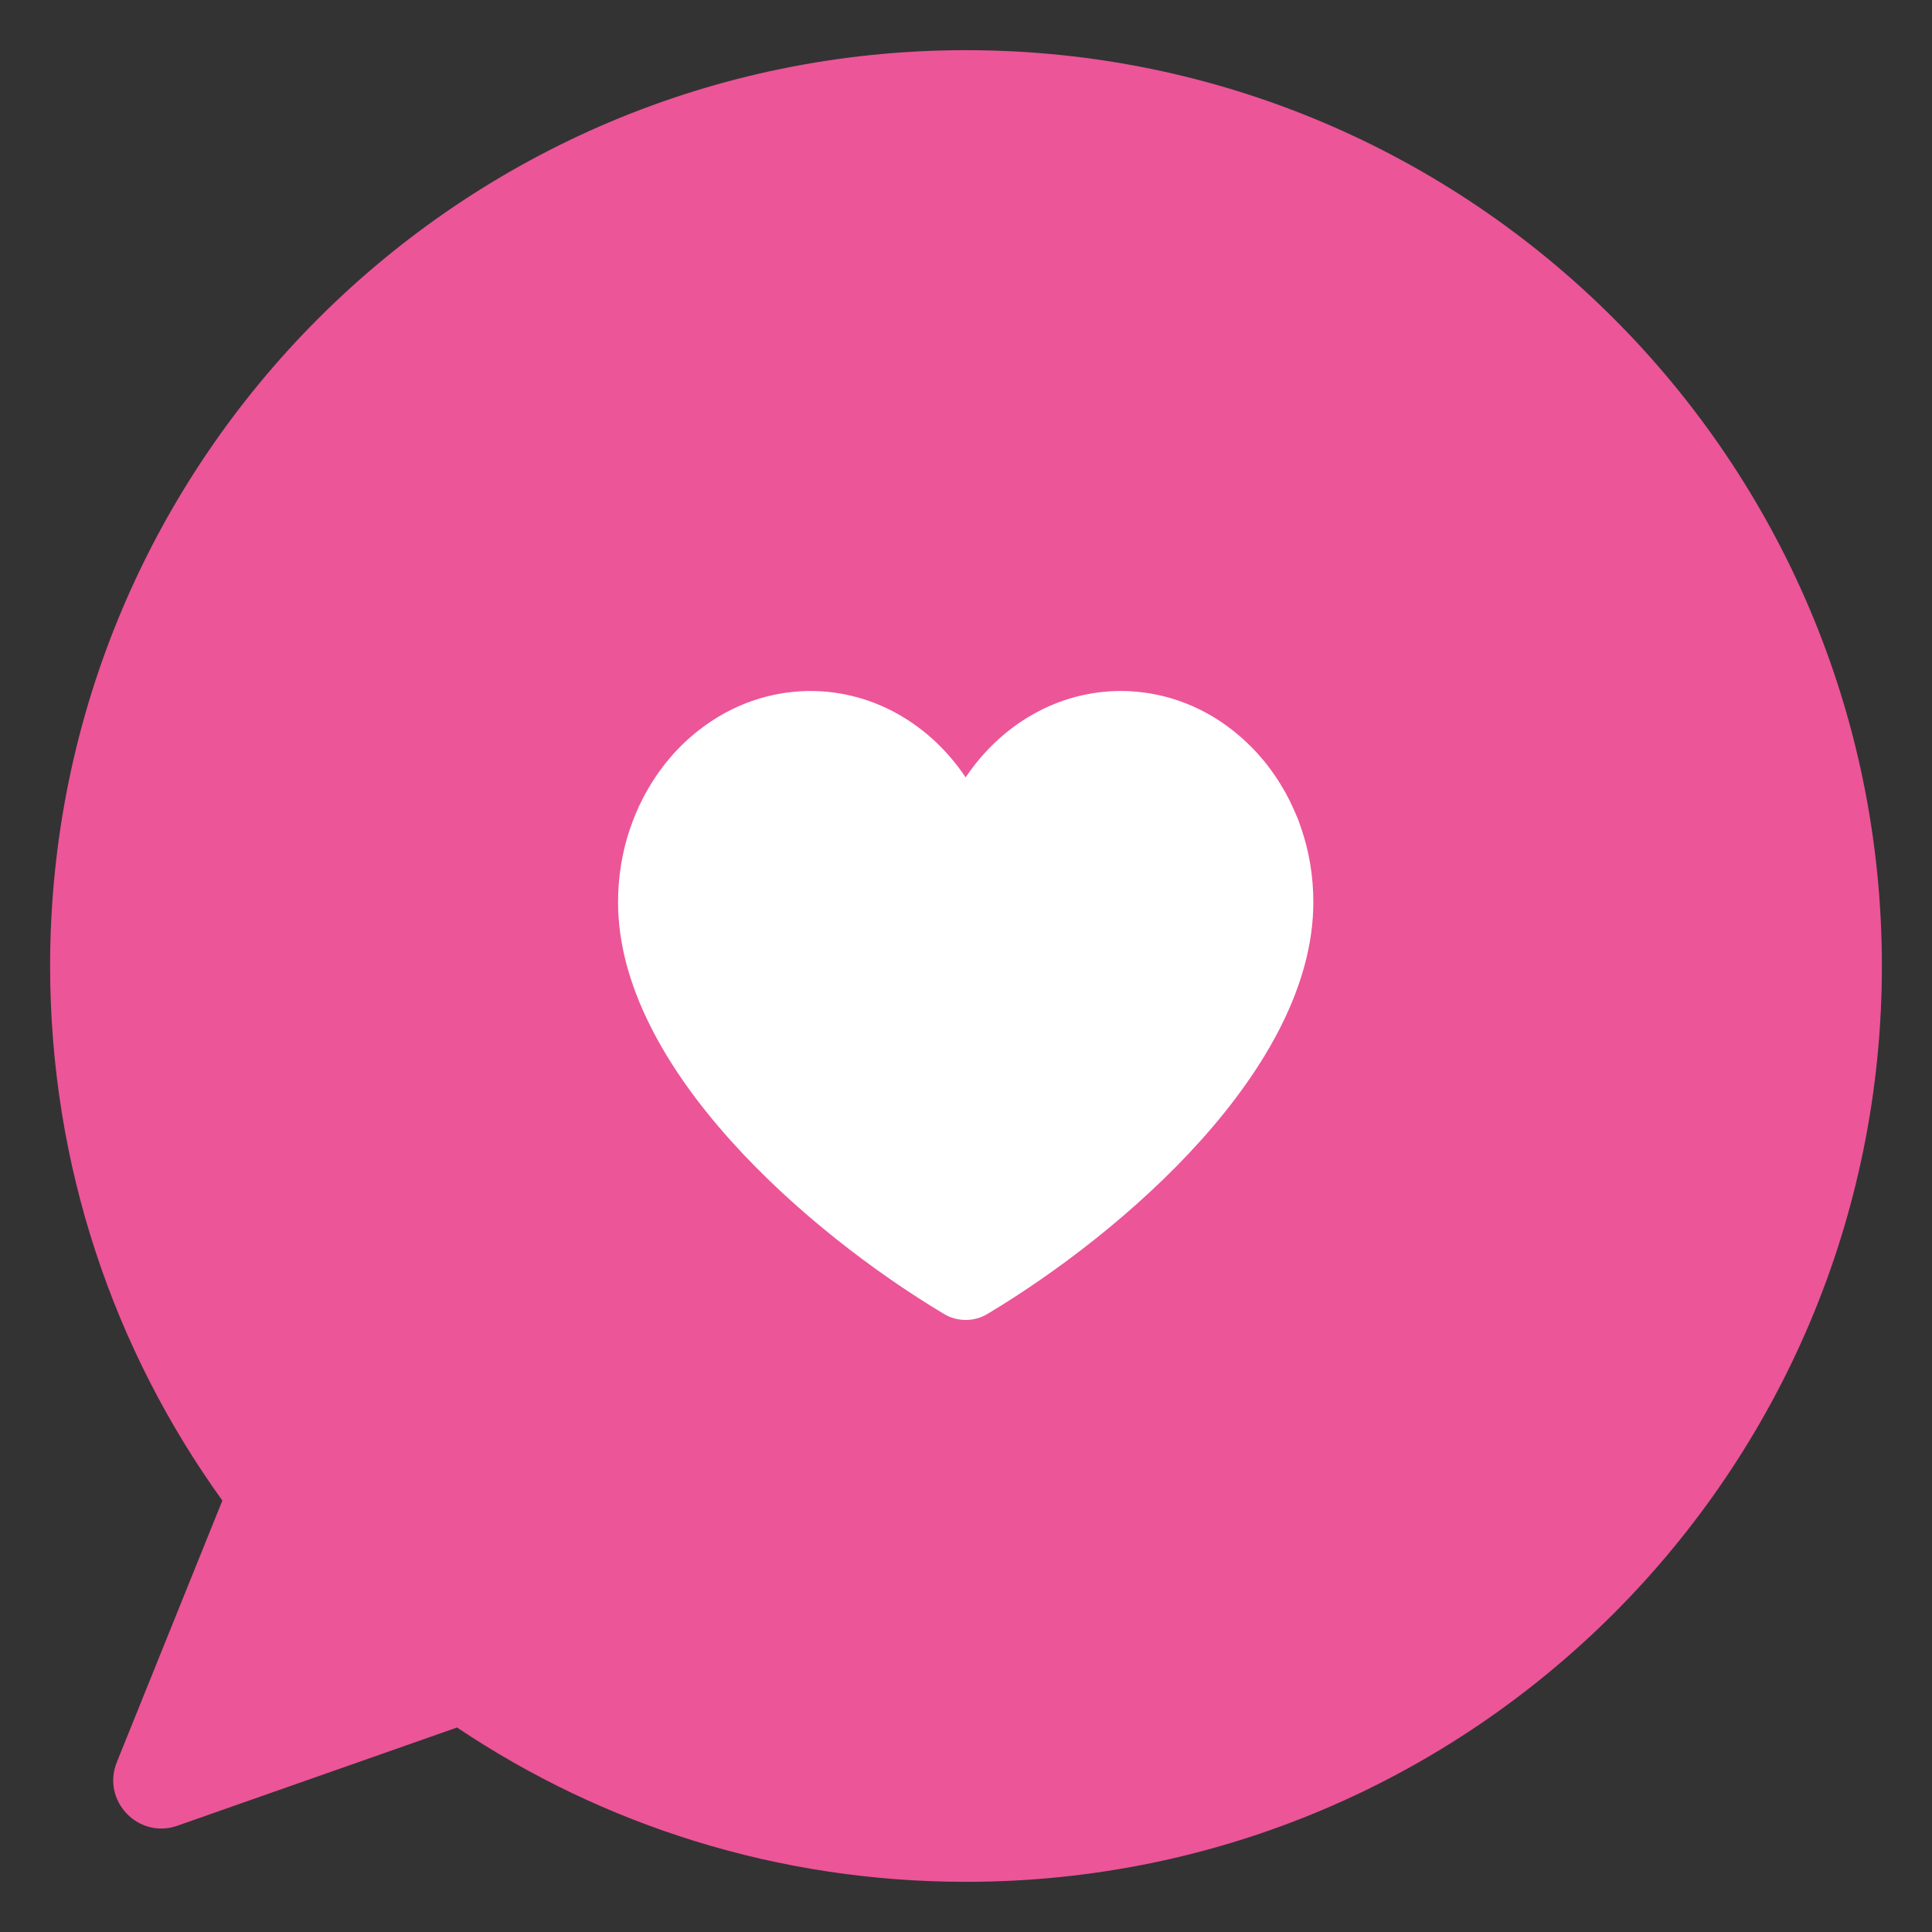 <?xml version="1.0" encoding="utf-8"?>
<!-- Generator: Adobe Illustrator 16.0.0, SVG Export Plug-In . SVG Version: 6.00 Build 0)  -->
<!DOCTYPE svg PUBLIC "-//W3C//DTD SVG 1.1//EN" "http://www.w3.org/Graphics/SVG/1.1/DTD/svg11.dtd">
<svg version="1.1" id="Calque_1" xmlns="http://www.w3.org/2000/svg" xmlns:xlink="http://www.w3.org/1999/xlink" x="0px" y="0px"
	 width="32px" height="32px" viewBox="0 0 32 32" enable-background="new 0 0 32 32" xml:space="preserve">
<rect x="0" y="0" width="32" height="32" fill="#333333" stroke="none"/>
<g>
	<path fill="#EC5598" d="M16,0.831c8.378,0,15.17,6.792,15.17,15.169c0,8.378-6.792,15.169-15.17,15.169
		c-3.12,0-6.019-0.939-8.43-2.556l-4.63,1.626c-0.648,0.229-1.263-0.415-1.005-1.052l1.748-4.333C1.888,22.363,0.83,19.306,0.83,16
		C0.83,7.623,7.622,0.831,16,0.831z"/>
	<path fill="#FFFFFF" d="M10.43,13.74c0.019-0.053,0.038-0.106,0.058-0.159c0.03-0.079,0.063-0.155,0.097-0.23
		c0.024-0.05,0.049-0.1,0.074-0.149c0.025-0.048,0.053-0.096,0.08-0.144c0.028-0.047,0.056-0.094,0.086-0.14
		c0.058-0.091,0.122-0.179,0.188-0.264c0.034-0.042,0.068-0.083,0.103-0.124c0.018-0.02,0.035-0.04,0.053-0.06
		c0.109-0.119,0.224-0.229,0.347-0.329c0.021-0.017,0.042-0.033,0.063-0.05c0.271-0.211,0.572-0.377,0.897-0.488
		c0.149-0.051,0.304-0.09,0.461-0.117c0.053-0.009,0.106-0.017,0.16-0.022c0.107-0.012,0.216-0.019,0.326-0.019
		c1.055,0,1.992,0.564,2.571,1.431c0.581-0.867,1.516-1.431,2.572-1.431c0.109,0,0.218,0.006,0.325,0.019
		c0.054,0.005,0.107,0.013,0.16,0.022c0.159,0.026,0.312,0.065,0.462,0.117c0.324,0.11,0.627,0.276,0.897,0.488
		c0.021,0.017,0.04,0.033,0.062,0.05c0.124,0.101,0.238,0.21,0.348,0.329c0.018,0.02,0.035,0.04,0.052,0.06
		c0.037,0.041,0.071,0.082,0.104,0.124c0.066,0.084,0.13,0.172,0.188,0.264c0.03,0.046,0.059,0.093,0.086,0.14
		c0.028,0.047,0.056,0.095,0.08,0.144c0.026,0.049,0.051,0.099,0.073,0.149c0.036,0.075,0.068,0.152,0.101,0.23
		c0.019,0.052,0.037,0.105,0.055,0.159c0.127,0.375,0.194,0.78,0.194,1.202c0,2.75-3.146,5.474-5.398,6.821
		c-0.222,0.133-0.498,0.133-0.72,0c-2.253-1.348-5.398-4.071-5.398-6.821C10.237,14.52,10.305,14.115,10.43,13.74z"/>
</g>
</svg>
